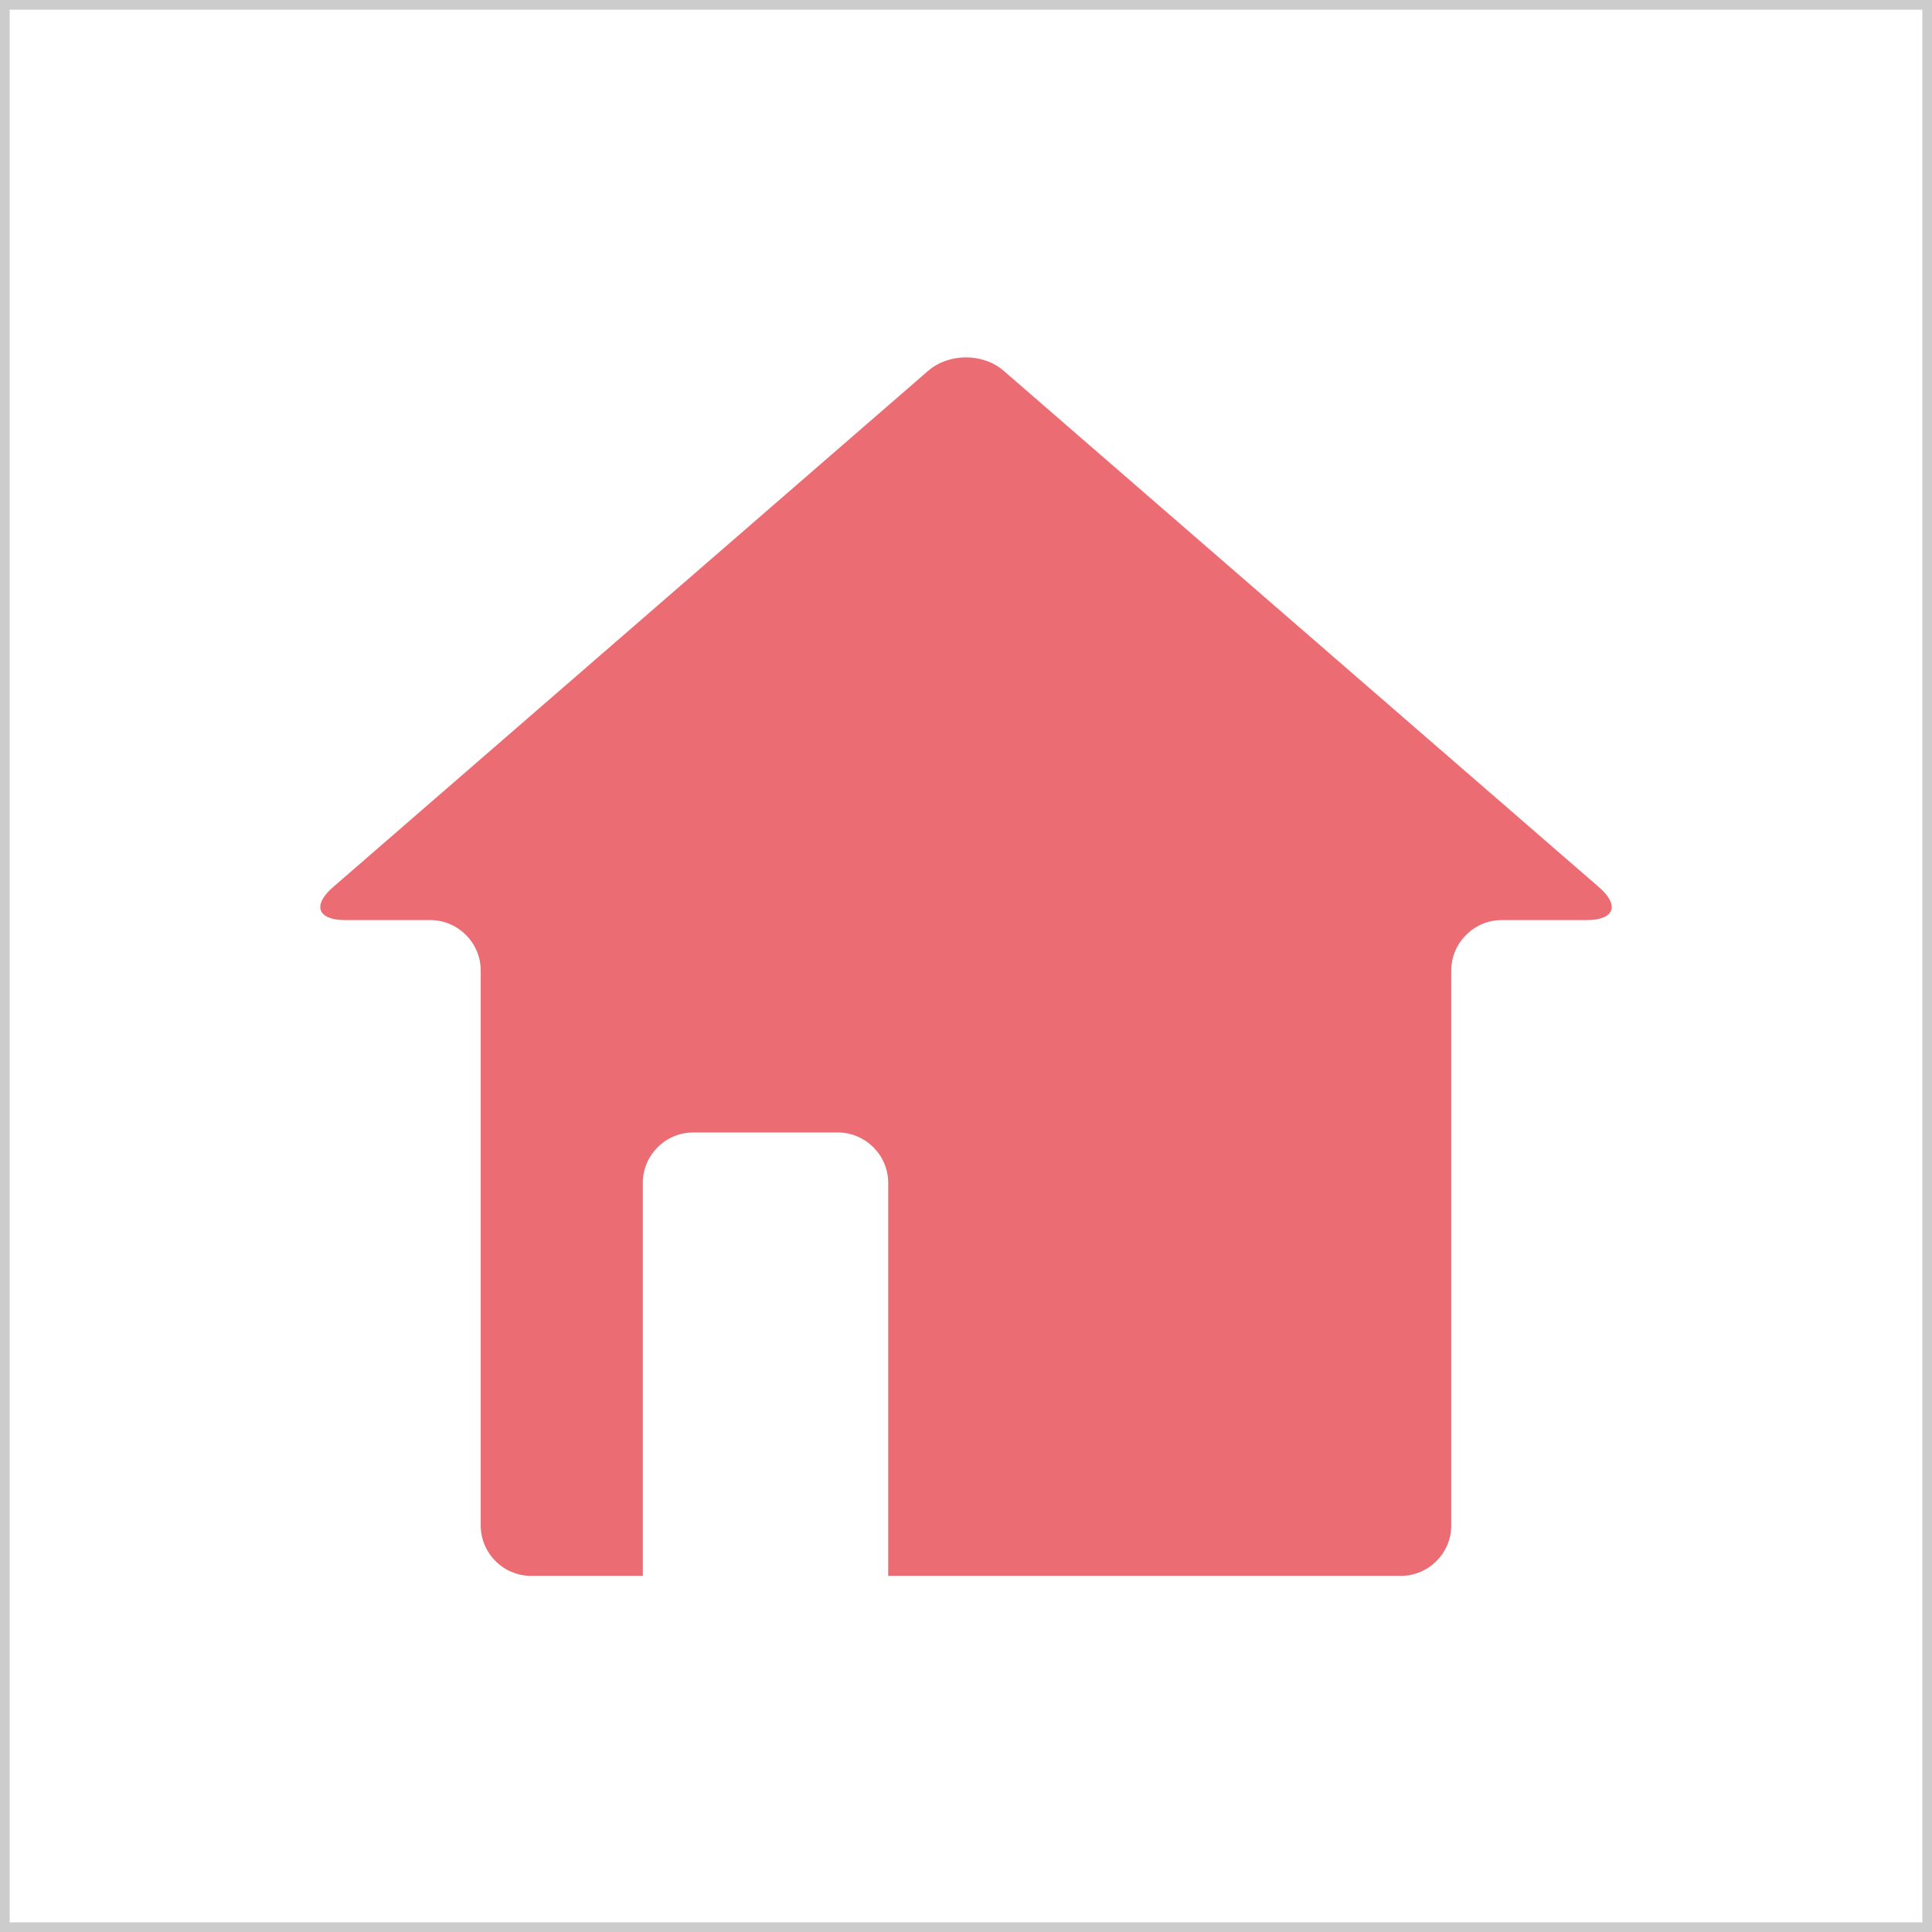 <?xml version="1.0" encoding="utf-8"?>
<!-- Generator: Adobe Illustrator 25.3.1, SVG Export Plug-In . SVG Version: 6.00 Build 0)  -->
<svg version="1.1" id="レイヤー_1" xmlns="http://www.w3.org/2000/svg" xmlns:xlink="http://www.w3.org/1999/xlink" x="0px"
	 y="0px" viewBox="0 0 200 200" style="enable-background:new 0 0 200 200;" xml:space="preserve">
<rect x="0" y="0" width="200" height="200" fill="#333333" stroke="none"/>
<style type="text/css">
	.st0{fill:#FFFFFF;}
	.st1{fill:#CCCCCC;}
	.st2{fill:#EB6D73;}
</style>
<g>
	<rect x="0.5" y="0.5" class="st0" width="199" height="199"/>
	<path class="st1" d="M199,1v198H1V1H199 M200,0H0v200h200V0L200,0z"/>
</g>
<path class="st2" d="M165.521,91.837l-61.591-53.428c-2.158-1.887-5.707-1.887-7.873,0L34.475,91.837
	c-2.173,1.883-1.601,3.411,1.267,3.411h8.8c2.875,0,5.222,2.35,5.222,5.226v57.441c0,2.882,2.347,5.218,5.214,5.218h11.567v-40.689
	c0-2.864,2.347-5.211,5.222-5.211h14.963c2.861,0,5.215,2.347,5.215,5.211v40.689h53.074c2.861,0,5.214-2.336,5.214-5.218v-57.441
	c0-2.875,2.354-5.226,5.222-5.226h8.8C167.122,95.249,167.701,93.72,165.521,91.837z"/>
</svg>
